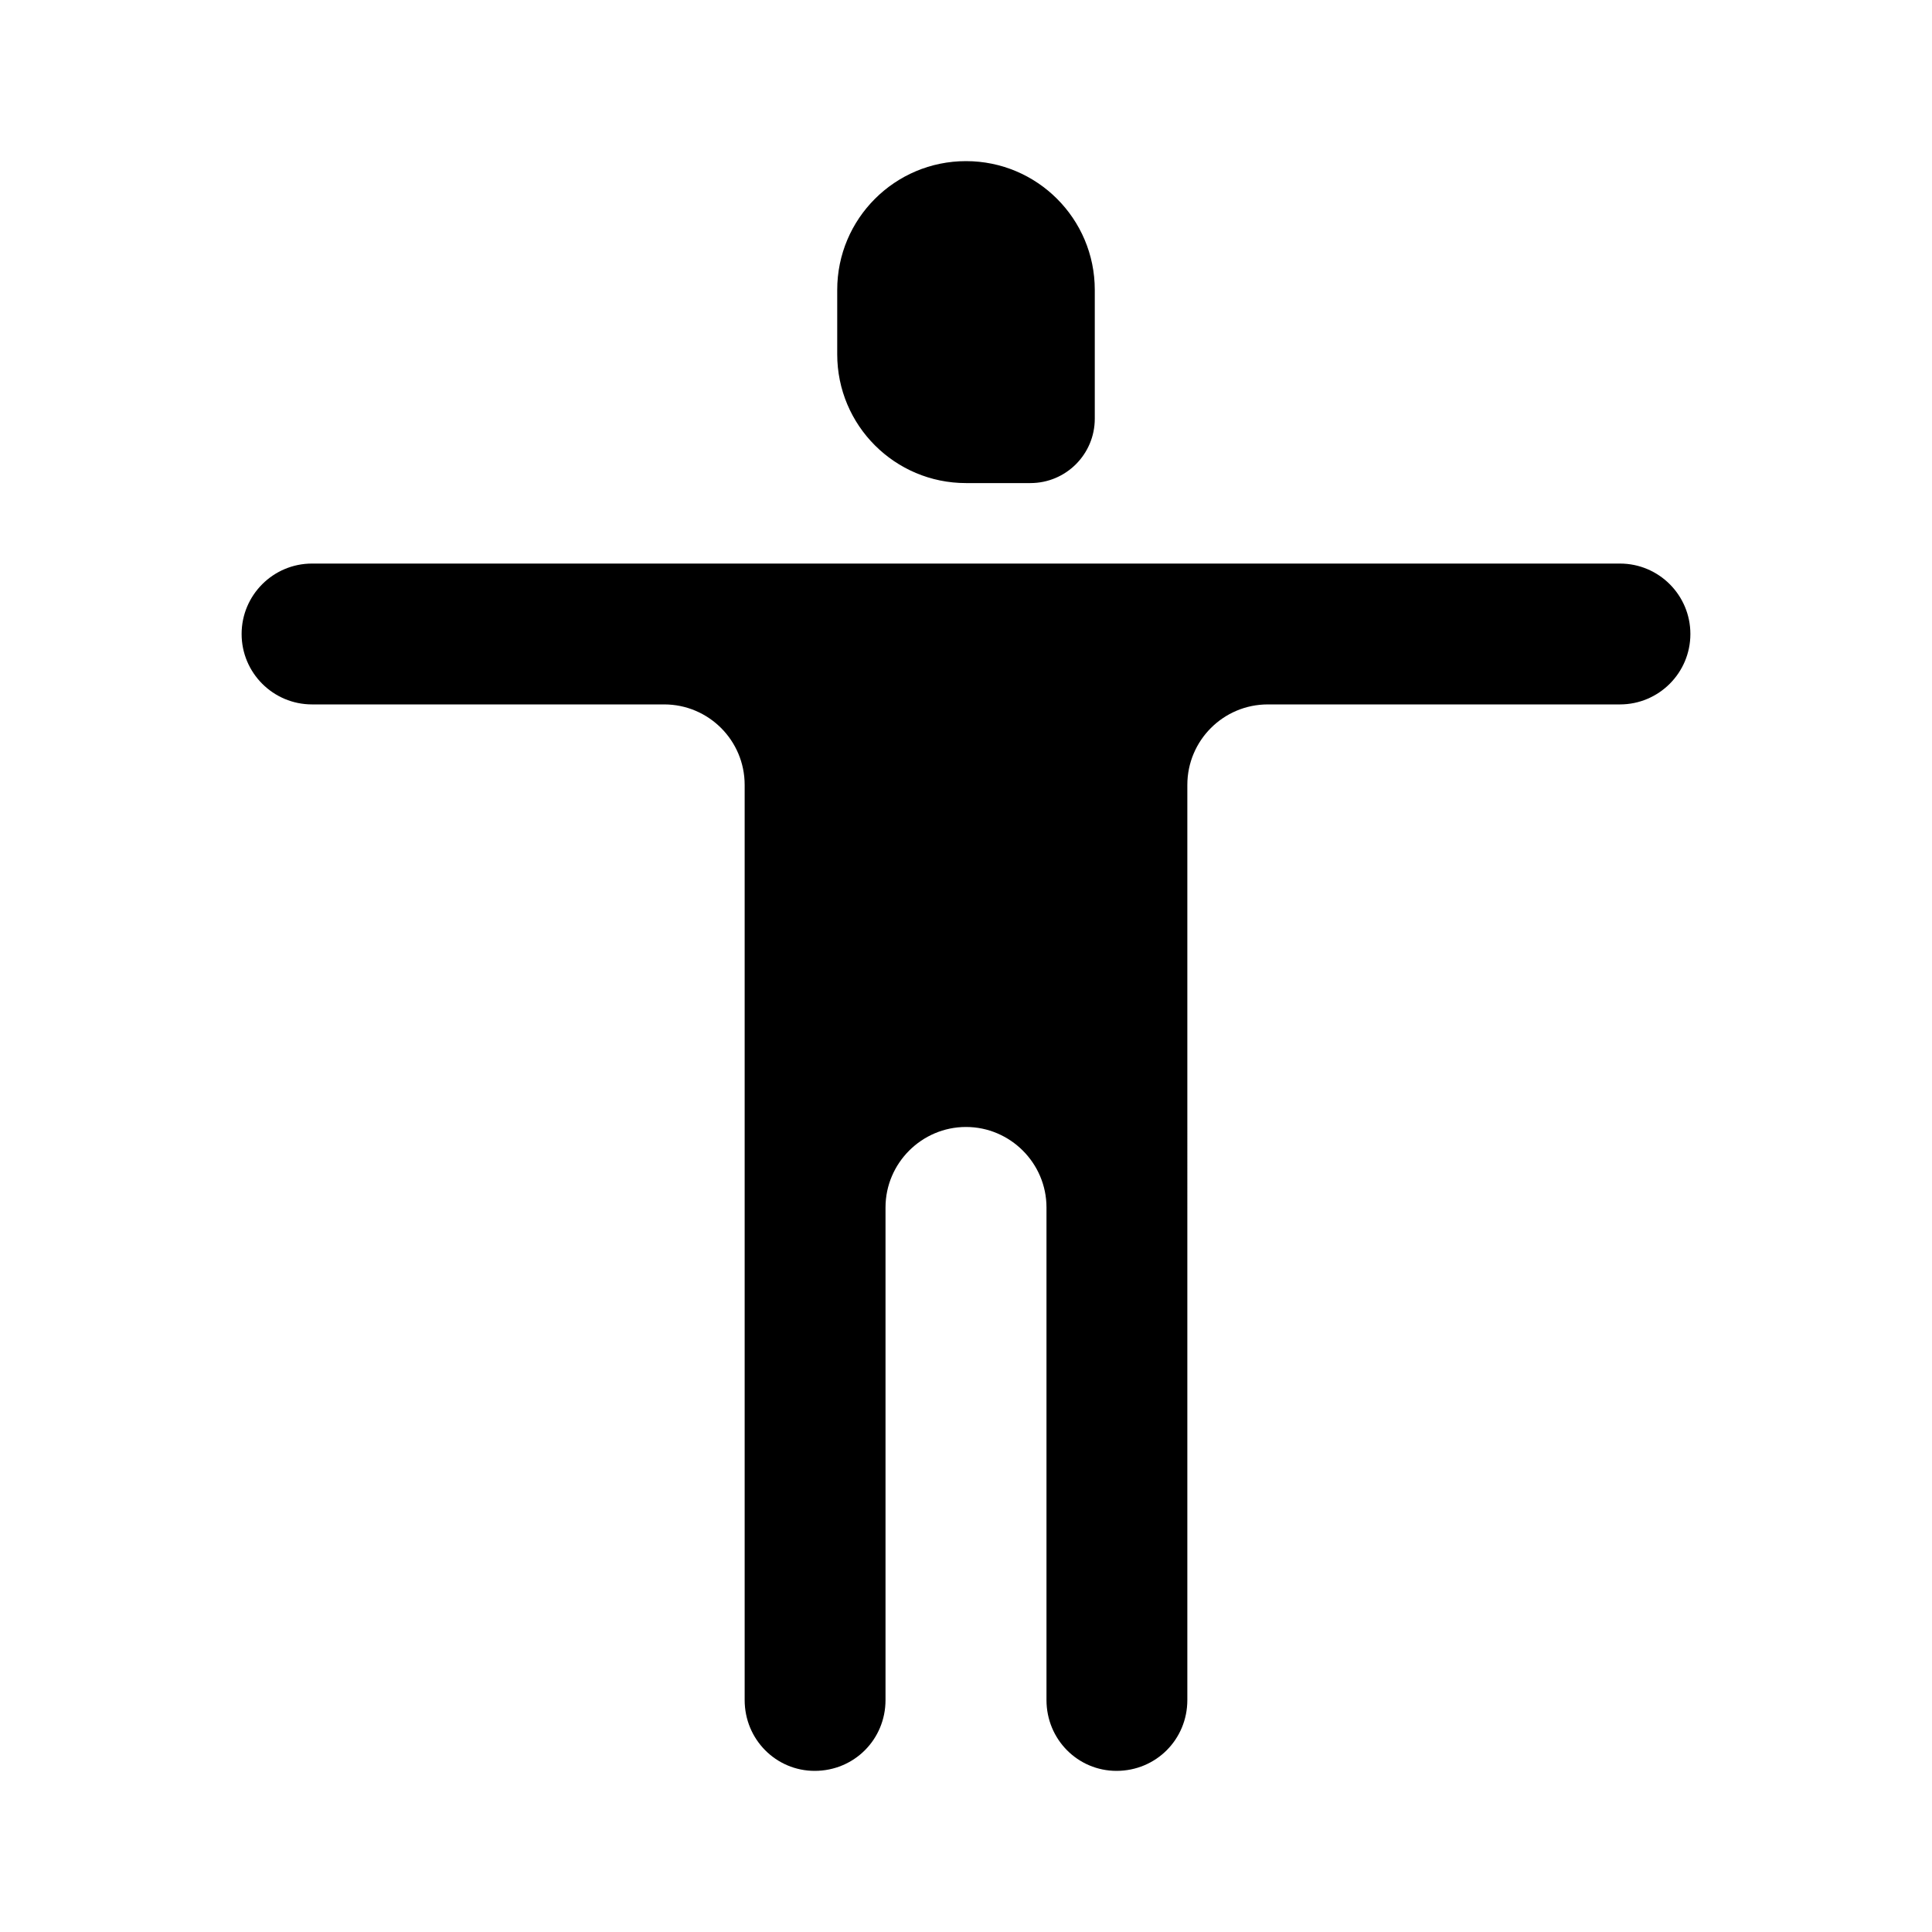 <svg xmlns="http://www.w3.org/2000/svg" width="500" height="500" style="width:100%;height:100%;transform:translate3d(0,0,0);content-visibility:visible" viewBox="0 0 500 500"><defs><clipPath id="a"><path d="M0 0h500v500H0z"/></clipPath><clipPath id="c"><path d="M0 0h500v500H0z"/></clipPath><clipPath id="b"><path d="M0 0h500v500H0z"/></clipPath></defs><g clip-path="url(#a)"><g clip-path="url(#b)" style="display:block"><g class="primary design" style="display:none"><path fill="none" class="primary"/><path class="primary"/></g><g class="primary design" style="display:none"><path fill="none" class="primary"/><path class="primary"/></g><g class="primary design" style="display:none"><path class="primary"/><path fill="none" class="primary"/></g><g class="primary design" style="display:none"><path class="primary"/><path fill="none" class="primary"/></g><g class="primary design" style="display:none"><path class="primary"/><path fill="none" class="primary"/></g><g class="primary design" style="display:none"><path fill="none" stroke="#000" stroke-width="41.66" d="M-4957.5-4957.5" class="primary"/><path d="M250 125.02h16.664c9.207 0 16.664-7.457 16.664-16.664V75.028c0-18.414-14.914-33.328-33.328-33.328s-33.328 14.914-33.328 33.328v16.664c0 18.414 14.914 33.328 33.328 33.328m169.244 20.83H80.756c-10.06 0-18.226 8.165-18.226 18.226s8.165 18.226 18.226 18.226h91.131c11.499 0 20.83 9.332 20.83 20.83V439.97c0 10.206 8.124 18.33 18.123 18.33 10.206 0 18.33-8.124 18.33-18.33V312.49c0-11.457 9.373-20.83 20.83-20.83s20.83 9.373 20.83 20.83v127.48c0 10.206 8.124 18.33 18.122 18.33 10.207 0 18.33-8.124 18.33-18.33V203.132c0-11.498 9.332-20.83 20.83-20.83h91.132c10.06 0 18.226-8.165 18.226-18.226s-8.165-18.226-18.226-18.226" class="primary"/></g><g class="primary design" style="display:block"><path fill="none" stroke="#000" stroke-width="41.66" d="M-4957.5-4957.5" class="primary"/><path d="M250 125.02h16.664c9.207 0 16.664-7.457 16.664-16.664V75.028c0-18.414-14.914-33.328-33.328-33.328s-33.328 14.914-33.328 33.328v16.664c0 18.414 14.914 33.328 33.328 33.328m169.244 20.83H80.756c-10.06 0-18.226 8.165-18.226 18.226s8.165 18.226 18.226 18.226h91.131c11.499 0 20.83 9.332 20.83 20.83V439.97c0 10.206 8.124 18.33 18.123 18.33 10.206 0 18.33-8.124 18.33-18.33V312.49c0-11.457 9.373-20.83 20.83-20.83s20.83 9.373 20.83 20.83v127.48c0 10.206 8.124 18.33 18.122 18.33 10.207 0 18.33-8.124 18.33-18.33V203.132c0-11.498 9.332-20.83 20.83-20.83h91.132c10.06 0 18.226-8.165 18.226-18.226s-8.165-18.226-18.226-18.226" class="primary"/></g></g><g clip-path="url(#c)" style="display:none"><g class="primary design" style="display:none"><path fill="none" class="primary"/><path class="primary"/></g><g class="primary design" style="display:none"><path fill="none" class="primary"/><path class="primary"/></g><g class="primary design" style="display:none"><path class="primary"/><path fill="none" class="primary"/></g><g class="primary design" style="display:none"><path class="primary"/><path fill="none" class="primary"/></g><g class="primary design" style="display:none"><path class="primary"/><path fill="none" class="primary"/></g><g class="primary design" style="display:none"><path fill="none" class="primary"/><path class="primary"/><path class="primary"/></g></g></g></svg>